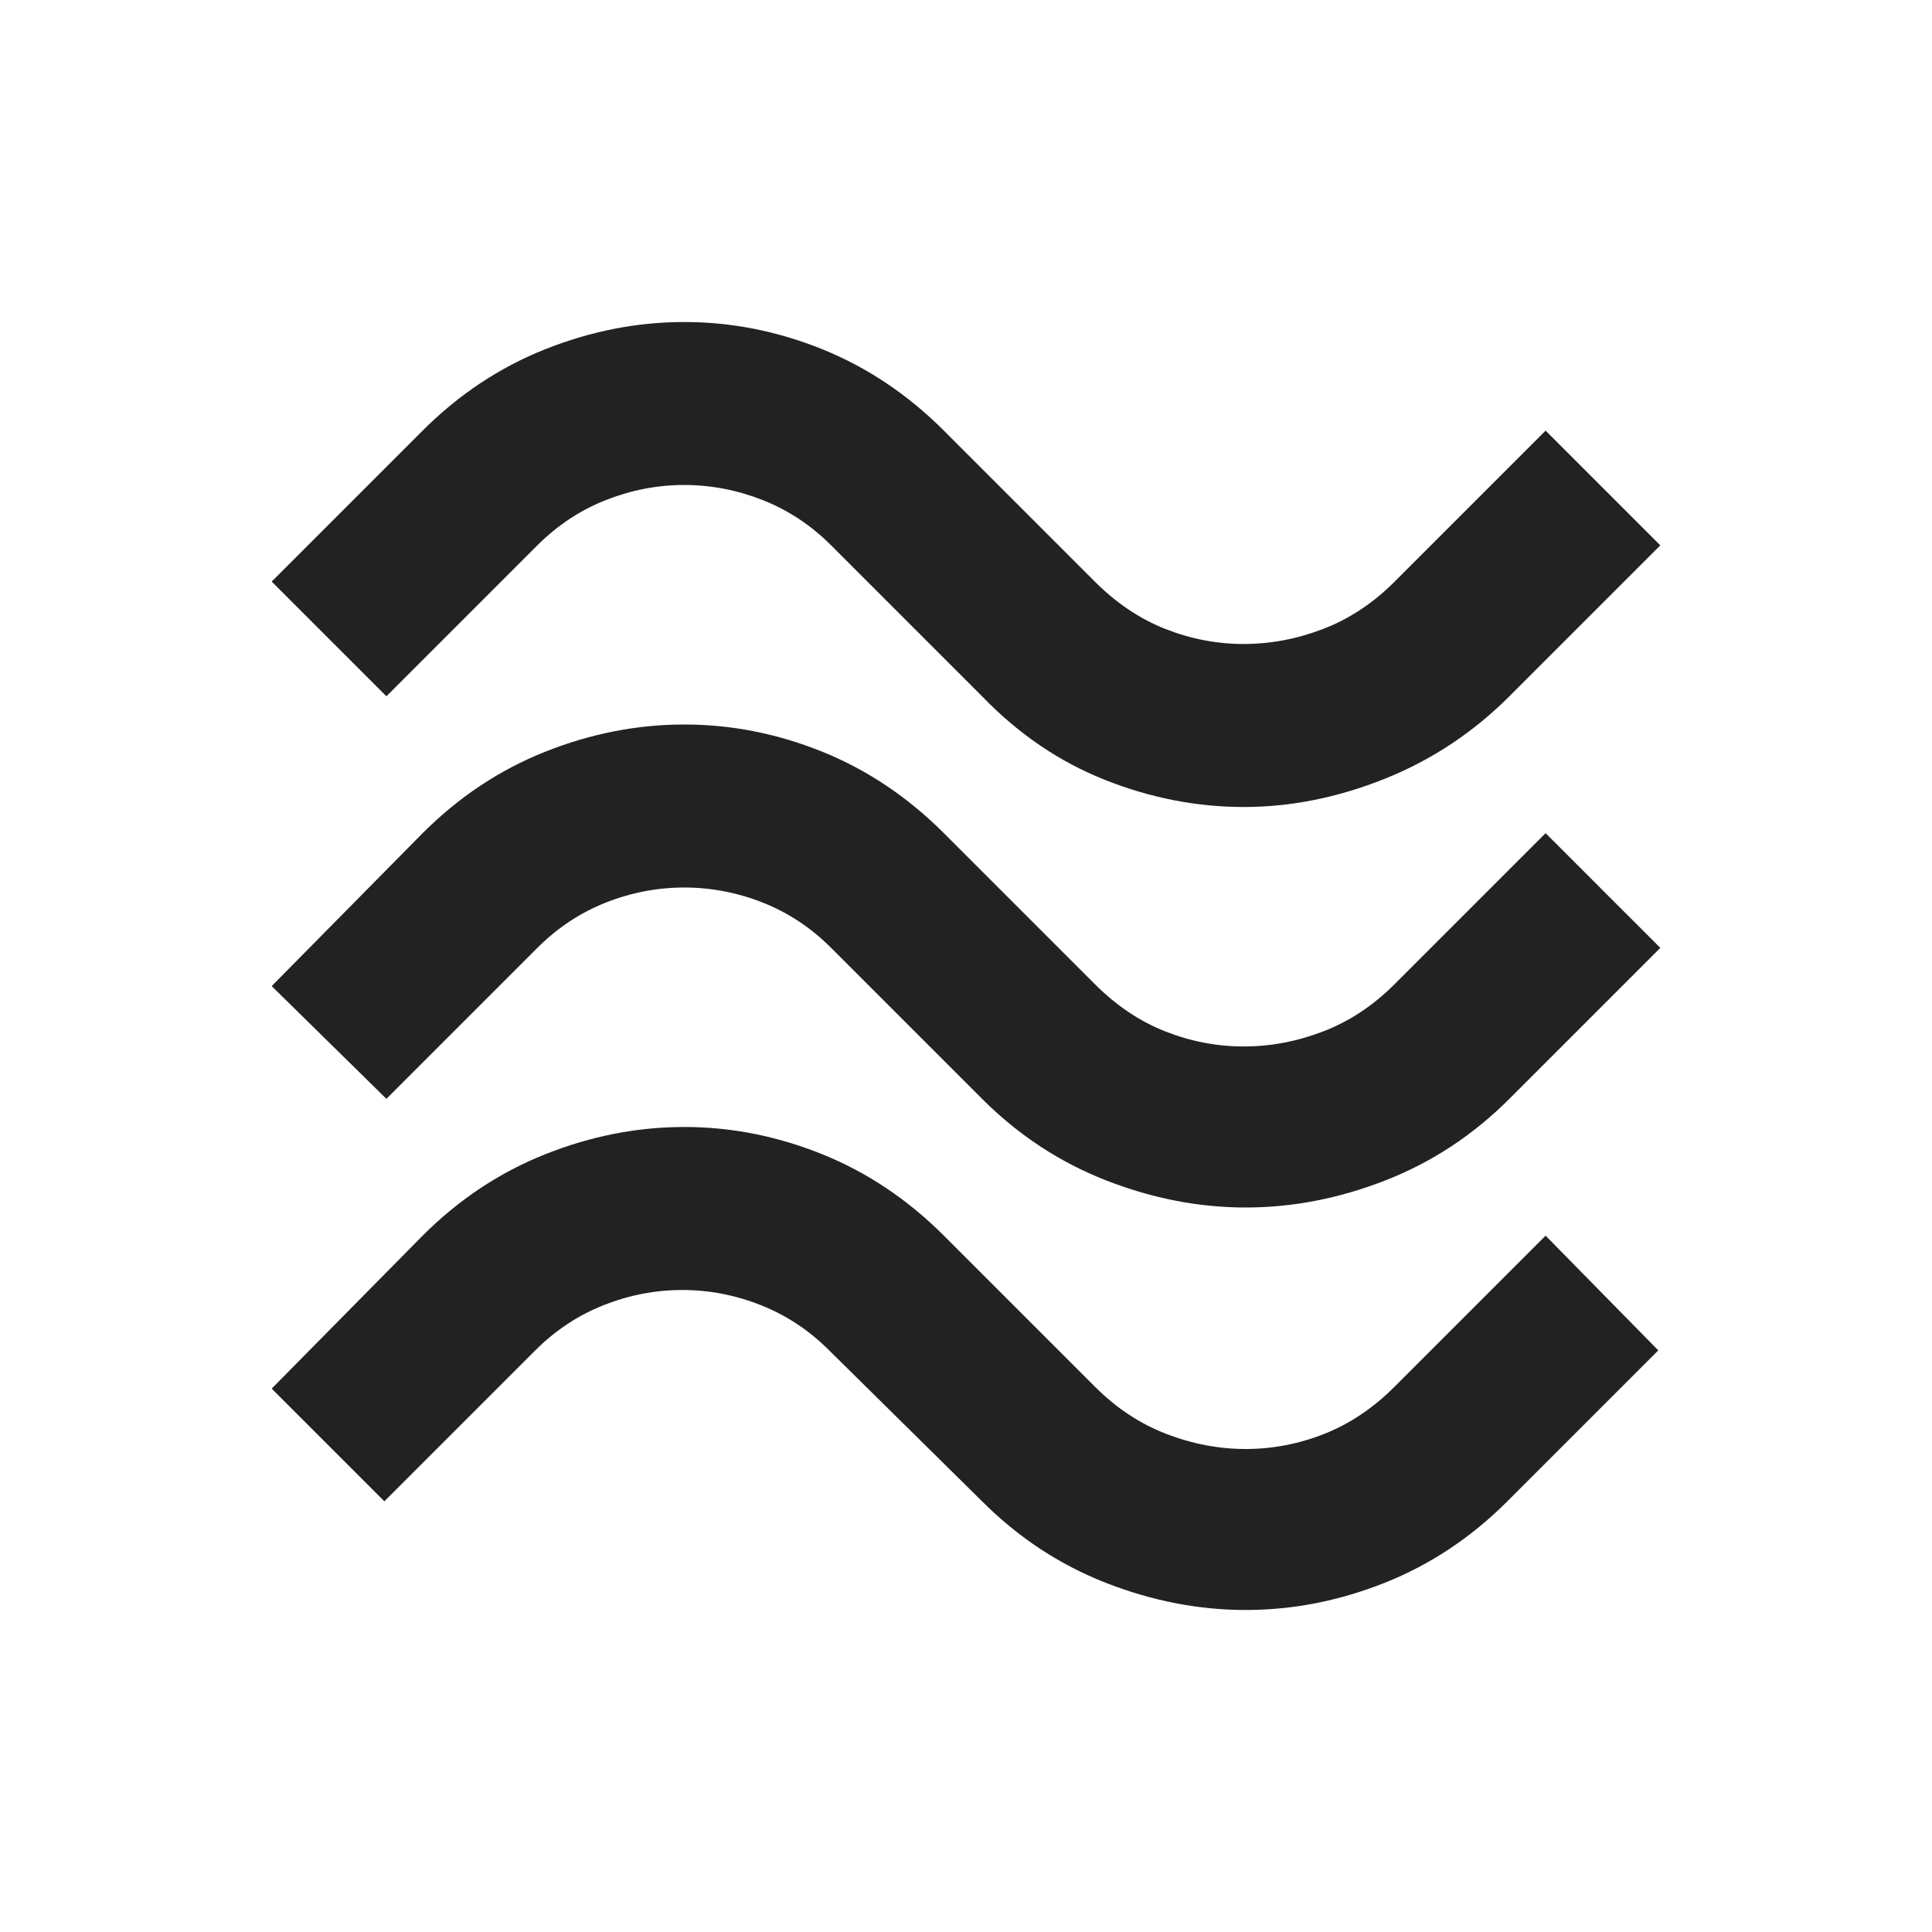 <?xml version="1.0" encoding="UTF-8"?> <svg xmlns="http://www.w3.org/2000/svg" width="40" height="40" viewBox="0 0 40 40" fill="none"><path d="M31.25 14.416C30.5 15.166 29.639 15.736 28.667 16.125C27.694 16.514 26.722 16.708 25.75 16.708C24.778 16.708 23.819 16.521 22.875 16.146C21.931 15.771 21.083 15.194 20.333 14.416L17.208 11.291C16.792 10.875 16.319 10.562 15.792 10.354C15.264 10.146 14.722 10.041 14.167 10.041C13.611 10.041 13.069 10.146 12.542 10.354C12.014 10.562 11.542 10.875 11.125 11.291L8 14.416L5.625 12.041L8.75 8.916C9.5 8.166 10.347 7.604 11.292 7.229C12.236 6.854 13.194 6.667 14.167 6.667C15.139 6.667 16.09 6.854 17.021 7.229C17.951 7.604 18.792 8.166 19.542 8.916L22.667 12.041C23.111 12.486 23.597 12.812 24.125 13.021C24.653 13.229 25.194 13.333 25.75 13.333C26.306 13.333 26.854 13.229 27.396 13.021C27.938 12.812 28.431 12.486 28.875 12.041L32 8.916L34.375 11.291L31.25 14.416ZM31.25 22.75C30.5 23.5 29.646 24.062 28.688 24.437C27.729 24.812 26.764 25 25.792 25C24.819 25 23.854 24.812 22.896 24.437C21.938 24.062 21.083 23.5 20.333 22.75L17.208 19.625C16.792 19.208 16.319 18.896 15.792 18.687C15.264 18.479 14.722 18.375 14.167 18.375C13.611 18.375 13.069 18.479 12.542 18.687C12.014 18.896 11.542 19.208 11.125 19.625L8 22.75L5.625 20.416L8.75 17.25C9.5 16.5 10.347 15.937 11.292 15.562C12.236 15.187 13.194 15 14.167 15C15.139 15 16.09 15.187 17.021 15.562C17.951 15.937 18.792 16.5 19.542 17.25L22.667 20.375C23.111 20.819 23.597 21.146 24.125 21.354C24.653 21.562 25.194 21.666 25.75 21.666C26.306 21.666 26.854 21.562 27.396 21.354C27.938 21.146 28.431 20.819 28.875 20.375L32 17.25L34.375 19.625L31.25 22.75ZM31.208 31.083C30.458 31.833 29.611 32.396 28.667 32.771C27.722 33.146 26.764 33.333 25.792 33.333C24.819 33.333 23.854 33.146 22.896 32.771C21.938 32.396 21.083 31.833 20.333 31.083L17.167 27.958C16.75 27.541 16.278 27.229 15.75 27.021C15.222 26.812 14.681 26.708 14.125 26.708C13.569 26.708 13.028 26.812 12.5 27.021C11.972 27.229 11.5 27.541 11.083 27.958L7.958 31.083L5.625 28.75L8.75 25.583C9.5 24.833 10.347 24.271 11.292 23.896C12.236 23.521 13.194 23.333 14.167 23.333C15.139 23.333 16.09 23.521 17.021 23.896C17.951 24.271 18.792 24.833 19.542 25.583L22.667 28.708C23.111 29.153 23.604 29.479 24.146 29.687C24.688 29.896 25.236 30 25.792 30C26.347 30 26.889 29.896 27.417 29.687C27.944 29.479 28.431 29.153 28.875 28.708L32 25.583L34.333 27.958L31.208 31.083Z" fill="#222222"></path></svg> 
